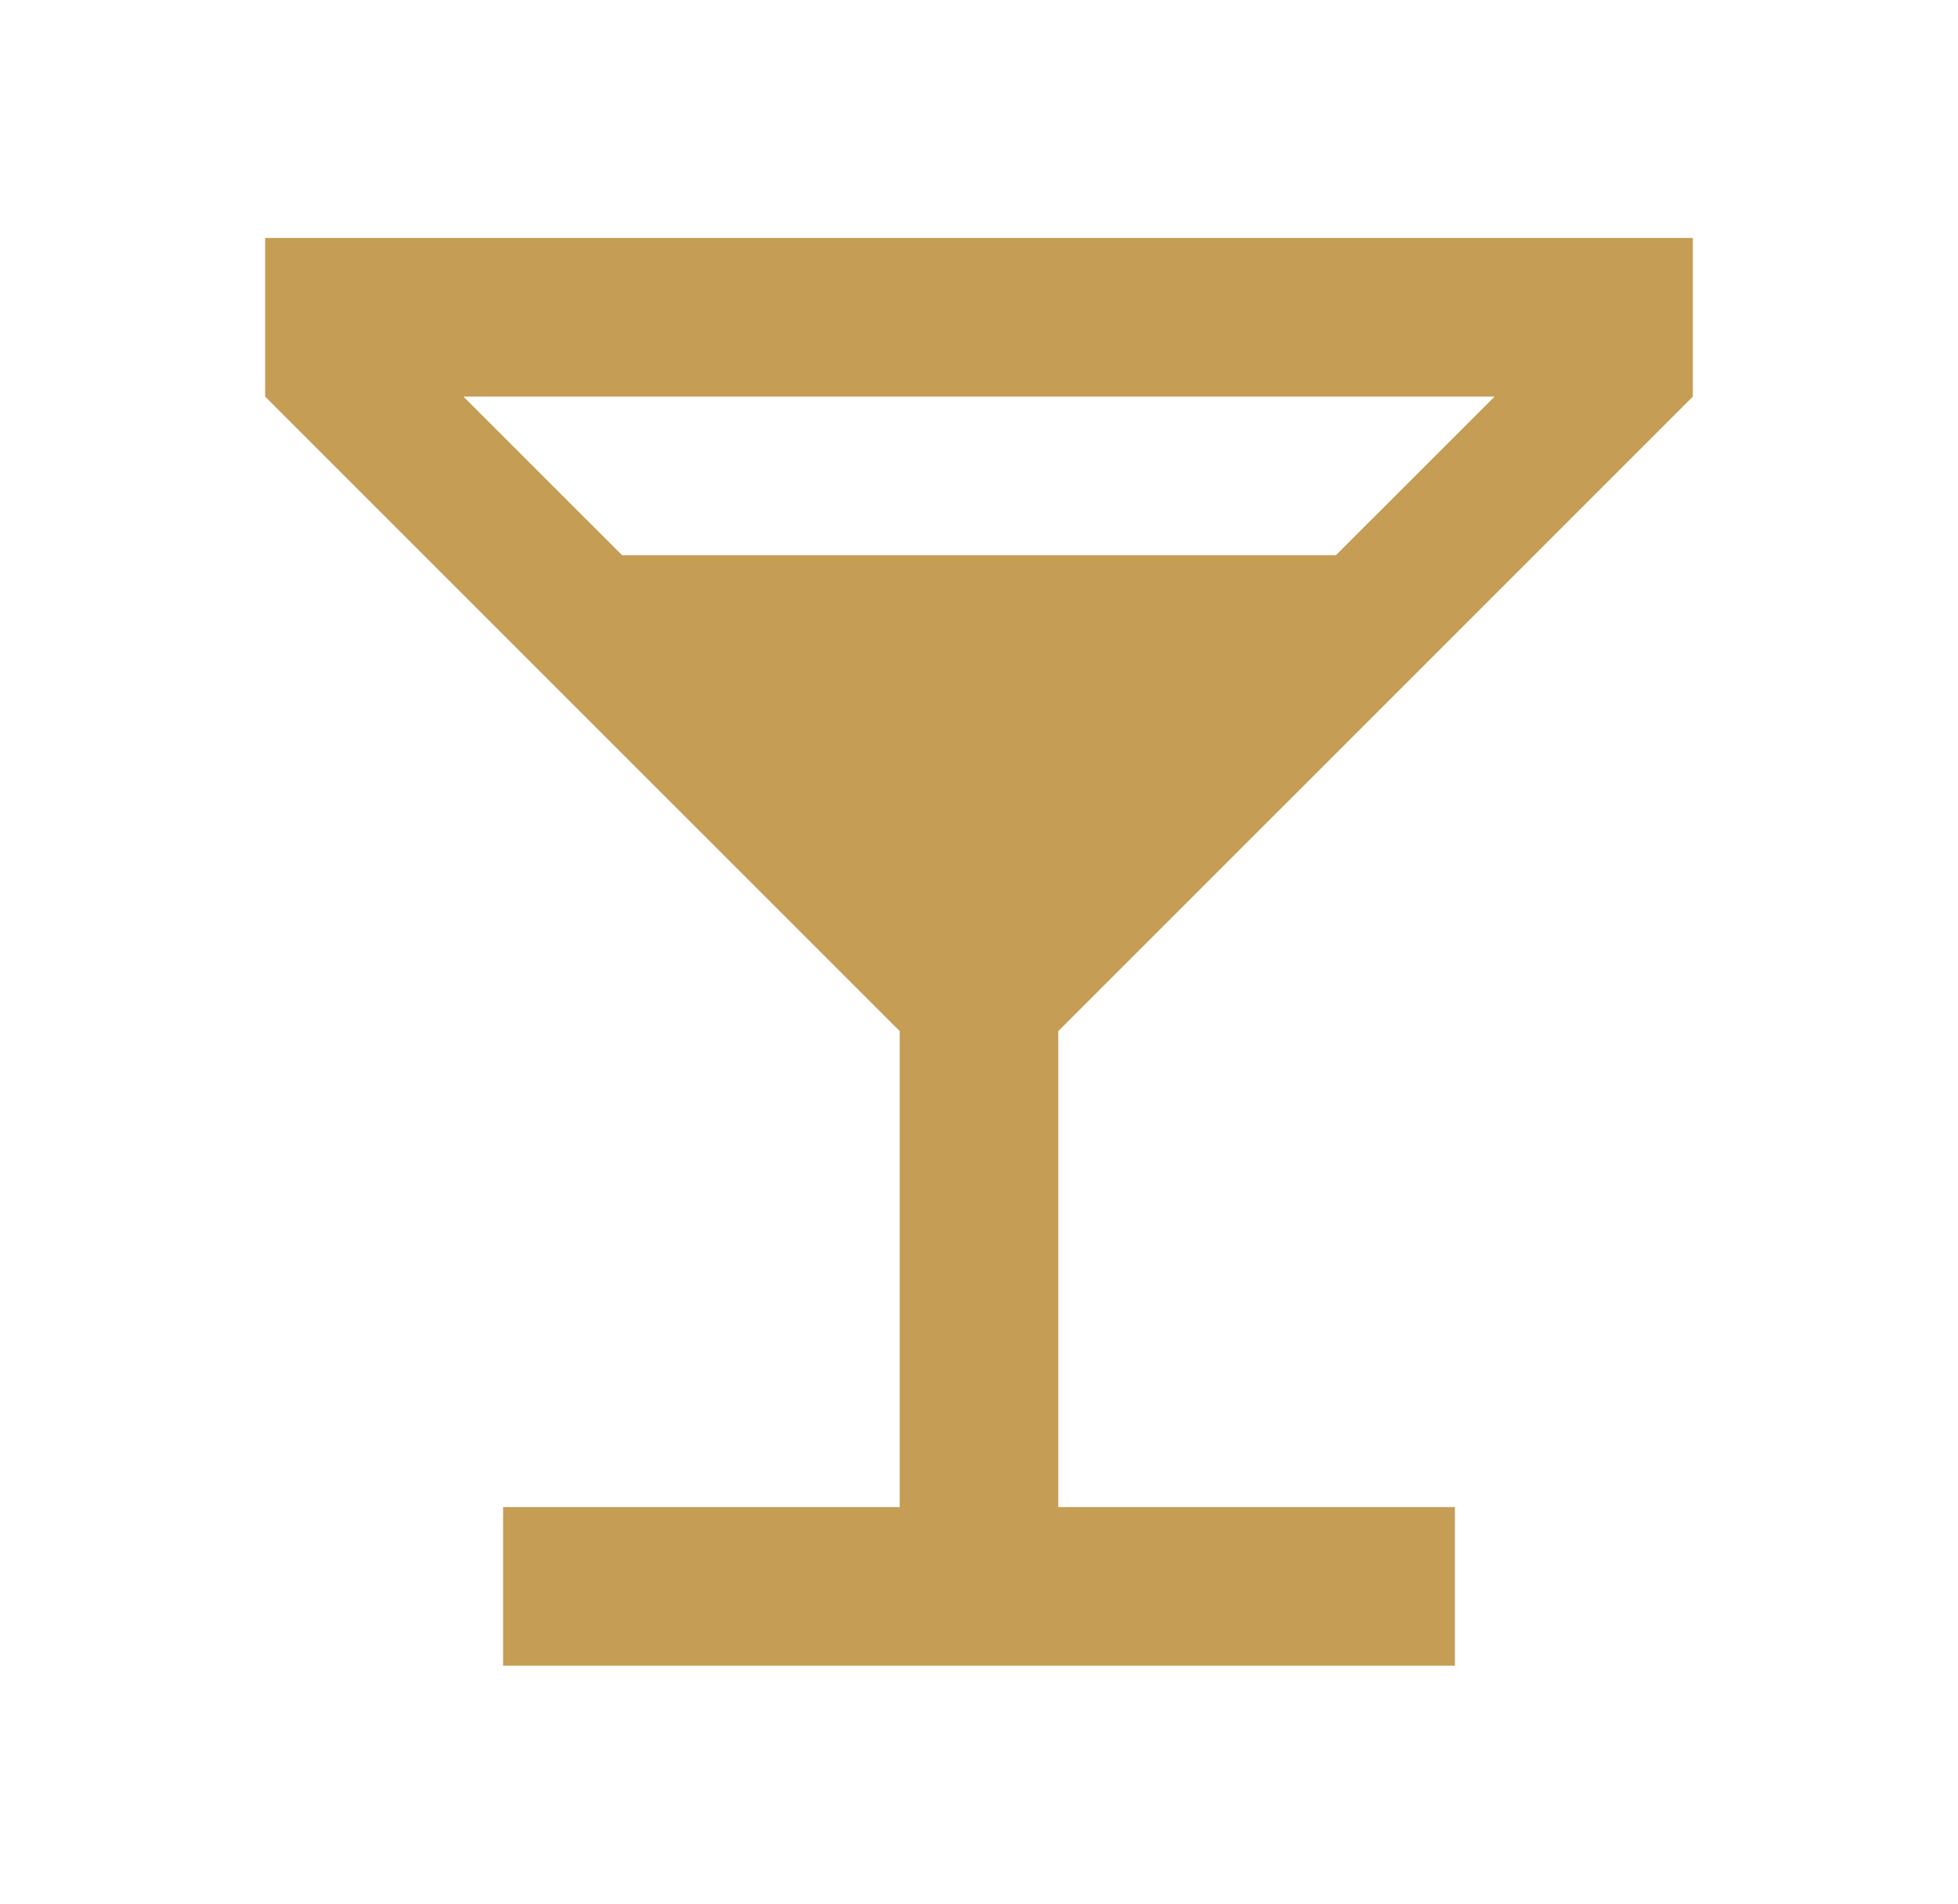 <svg width="36" height="35" viewBox="0 0 36 35" fill="none" xmlns="http://www.w3.org/2000/svg">
<path d="M11.438 10.208L8.521 7.292H27.479L24.562 10.208H11.438ZM16.542 18.958V27.708H9.25V30.625H26.75V27.708H19.458V18.958L31.125 7.292V4.375H4.875V7.292L16.542 18.958Z" fill="#C69D55"/>
</svg>
